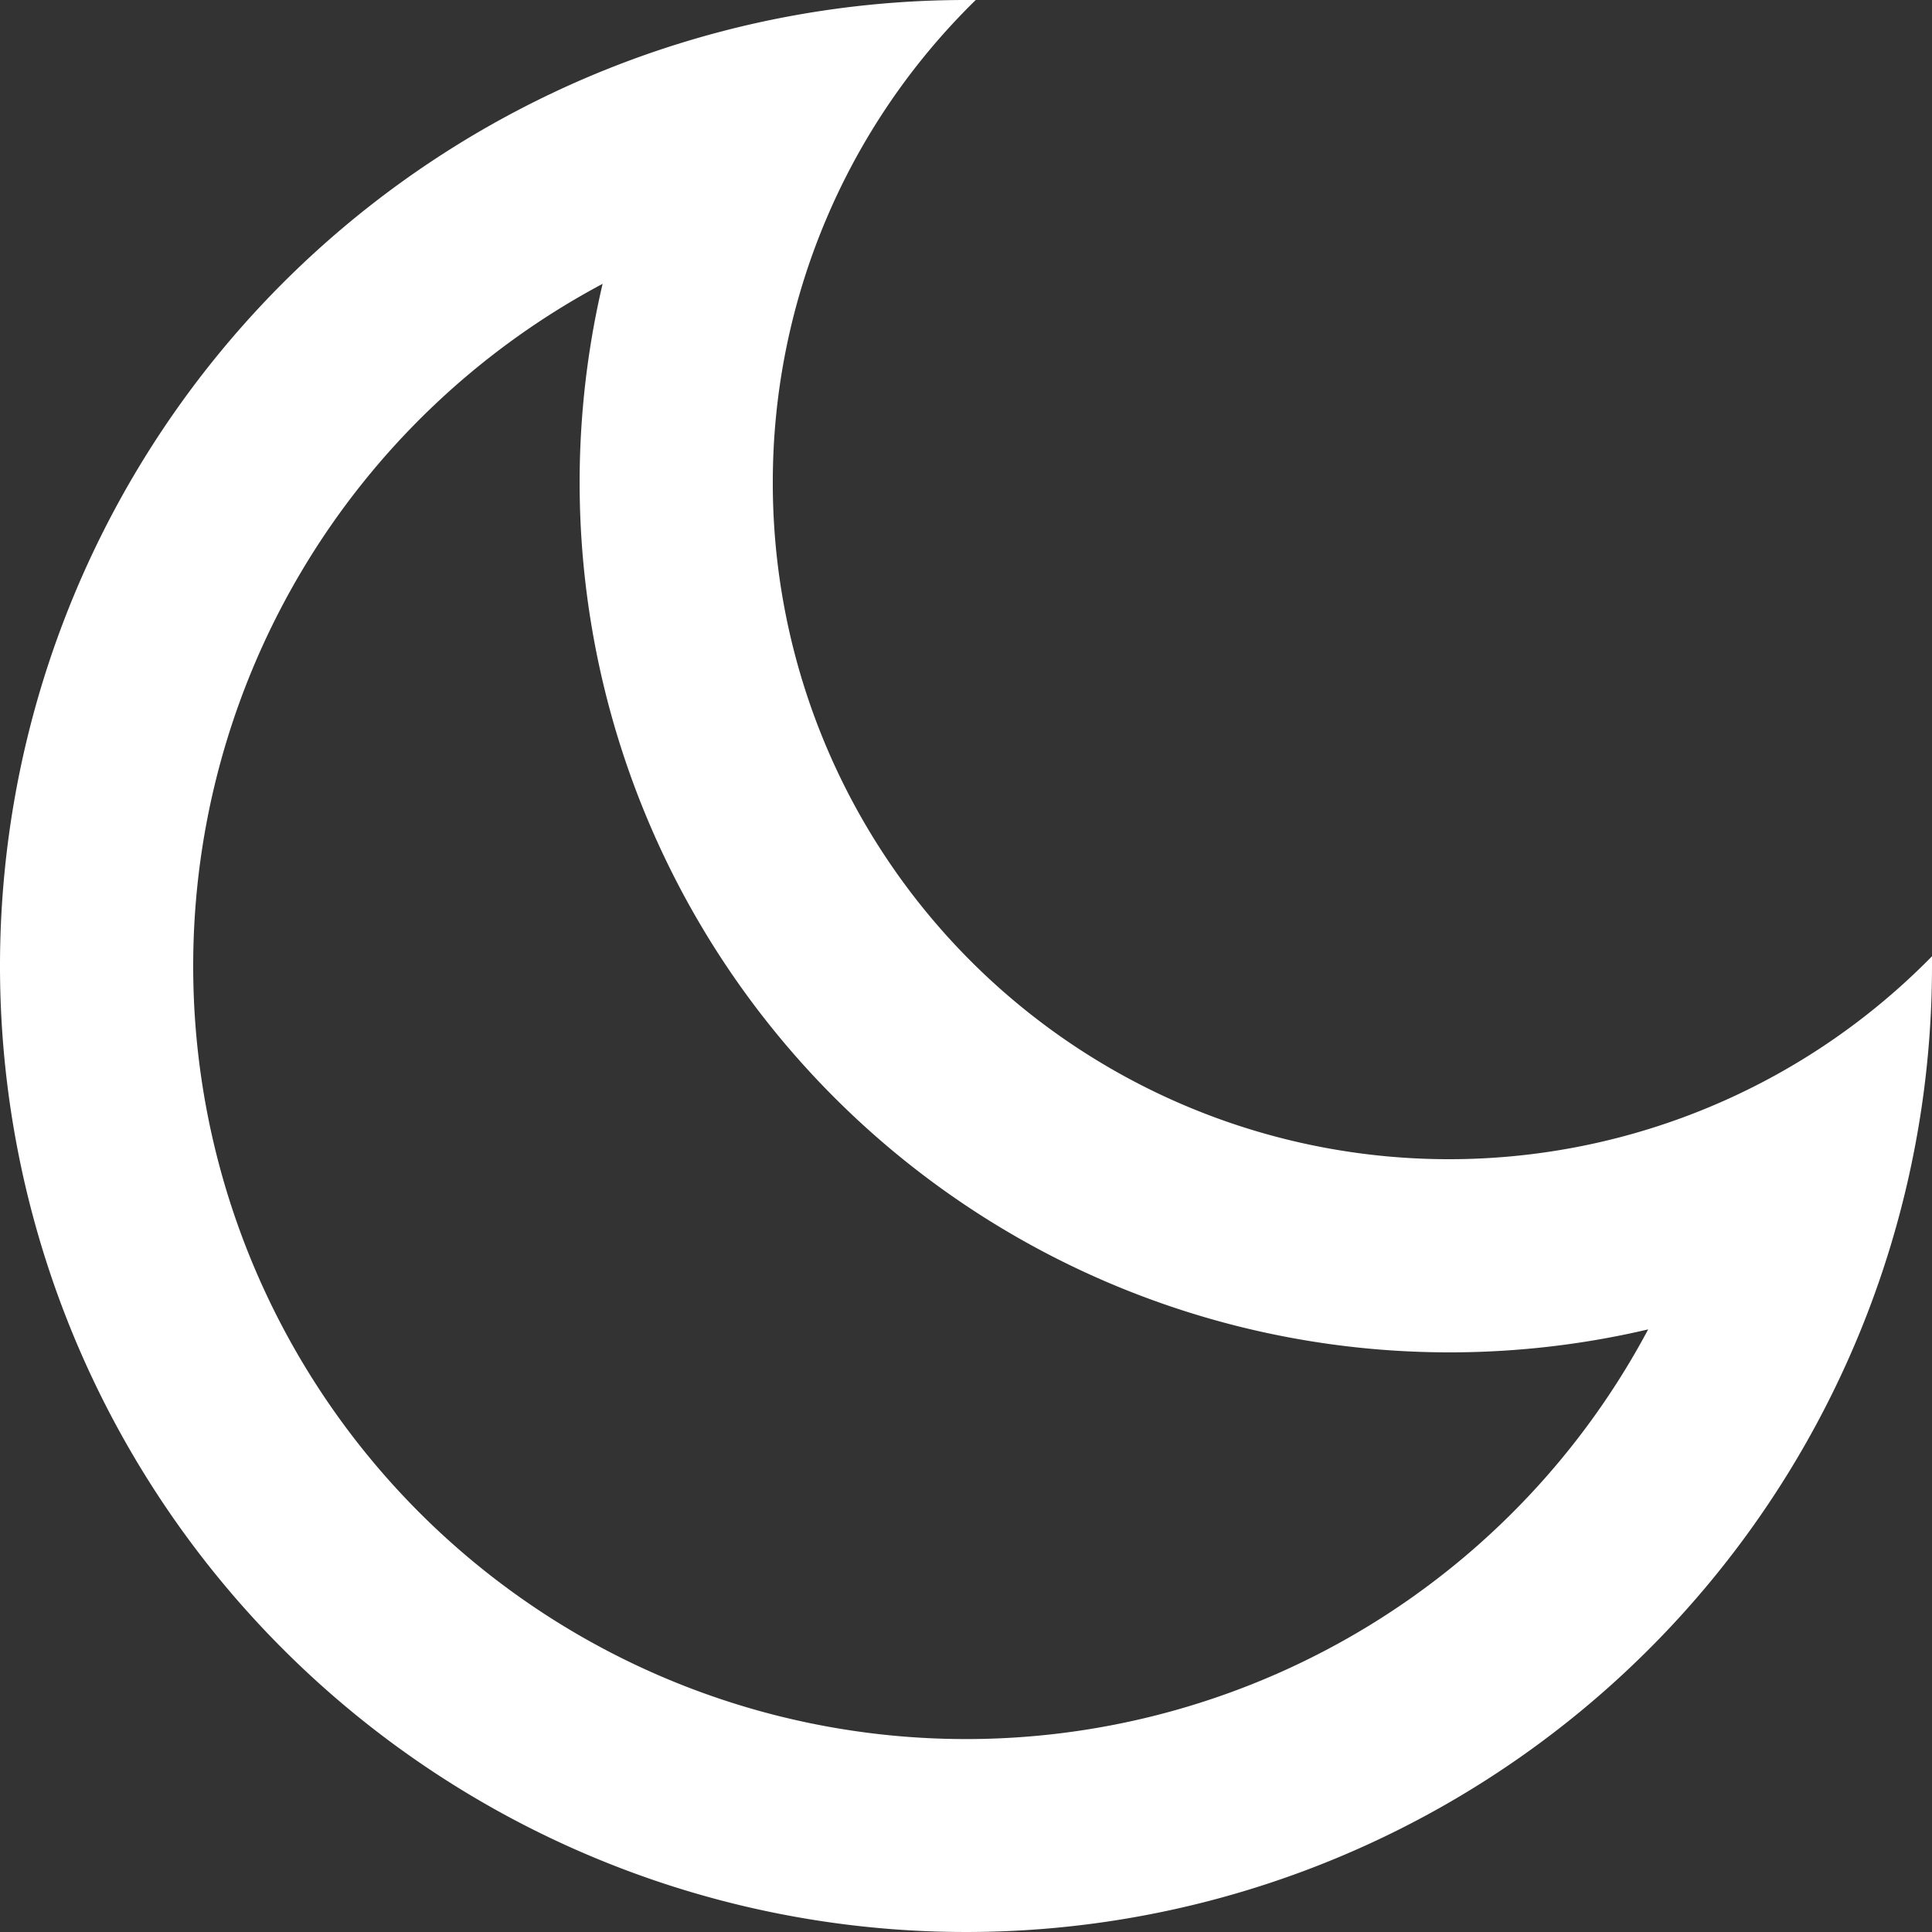 <svg xmlns="http://www.w3.org/2000/svg" width="22" height="22" viewBox="0 0 22 22">
  <rect x="0" y="0" width="22" height="22" fill="#333333" stroke="none"/>
  <path id="Path_206850" data-name="Path 206850" d="M10.8,7.5A7.7,7.7,0,0,0,24,12.889c0,.037,0,.074,0,.111A11,11,0,1,1,13,2h.111A7.677,7.677,0,0,0,10.8,7.5ZM4.2,13a8.8,8.8,0,0,0,16.568,4.138A9.906,9.906,0,0,1,8.862,5.232,8.8,8.8,0,0,0,4.2,13Z" transform="translate(-2 -2)" fill="#fff"/>
</svg>
